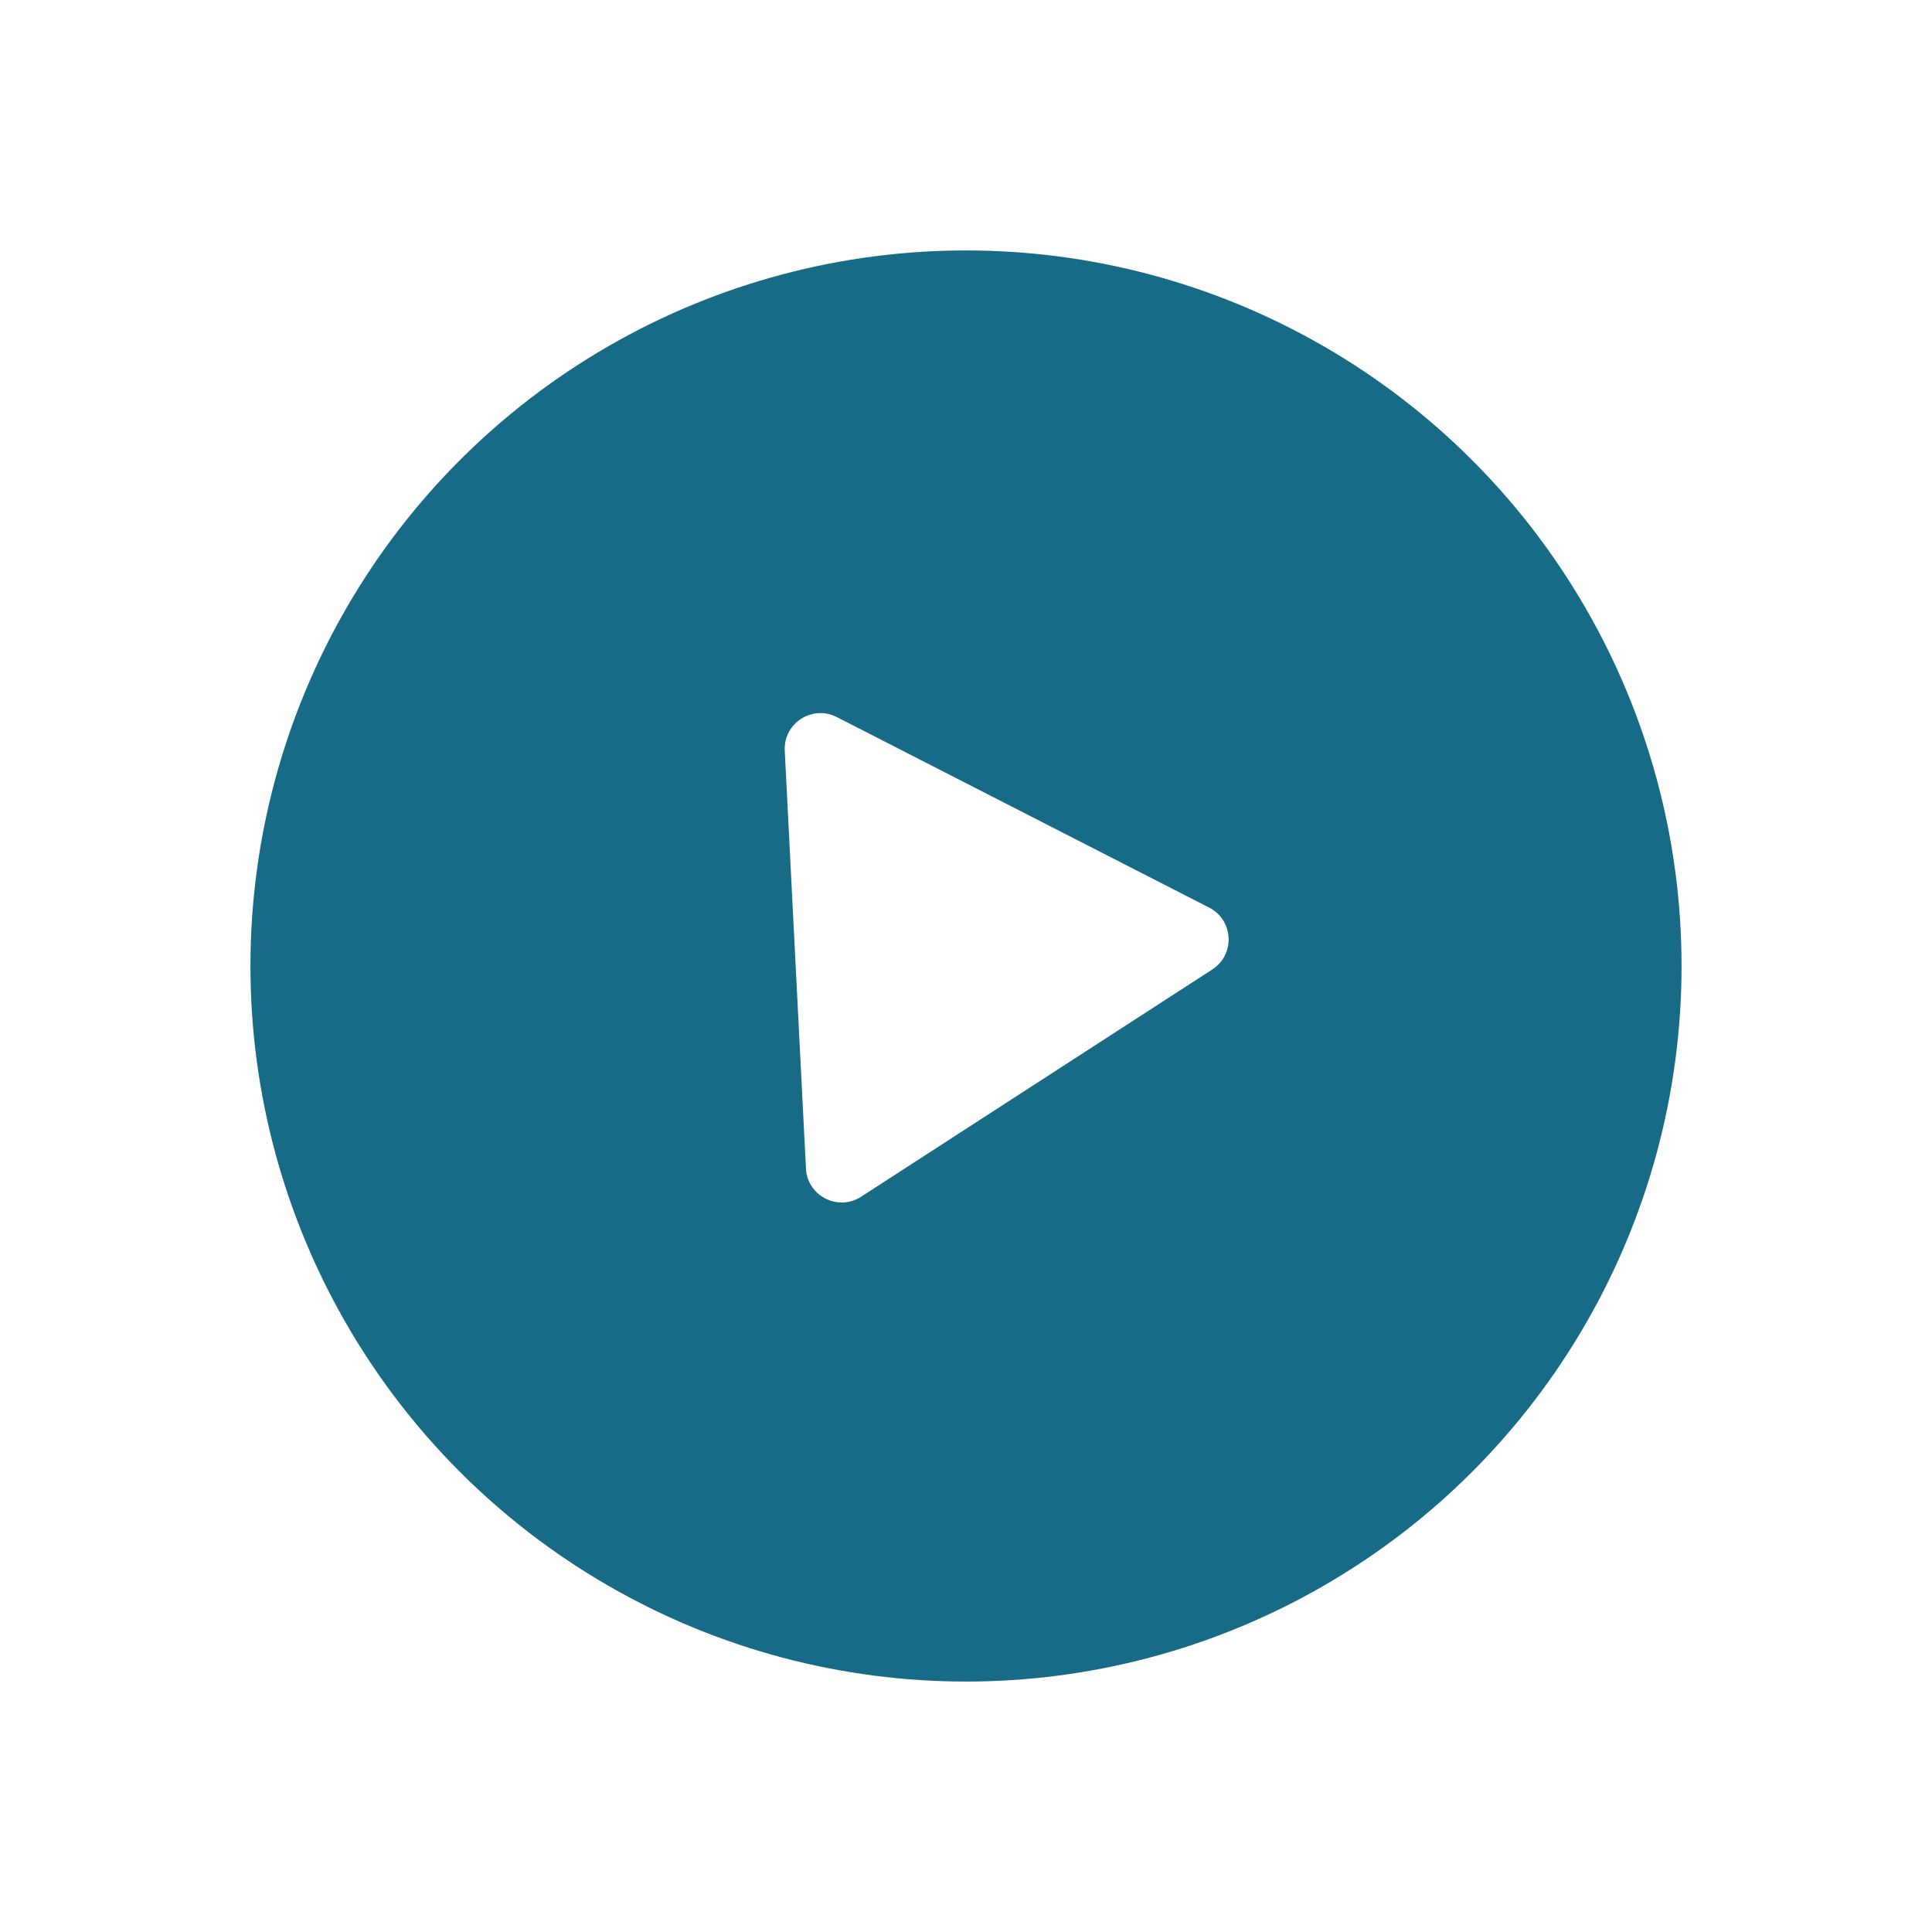 <svg width="108" height="108" viewBox="0 0 108 108" fill="none" xmlns="http://www.w3.org/2000/svg">
<g filter="url(#filter0_d_395_9)">
<circle cx="53" cy="53" r="40" fill="#176B87"/>
</g>
<path d="M43.868 41.966C43.79 40.428 45.406 39.383 46.777 40.084L67.593 50.735C68.963 51.436 69.061 53.358 67.768 54.194L48.137 66.897C46.844 67.733 45.131 66.856 45.053 65.319L43.868 41.966Z" fill="white"/>
<defs>
<filter id="filter0_d_395_9" x="0.5" y="0.5" width="107" height="107" filterUnits="userSpaceOnUse" color-interpolation-filters="sRGB">
<feFlood flood-opacity="0" result="BackgroundImageFix"/>
<feColorMatrix in="SourceAlpha" type="matrix" values="0 0 0 0 0 0 0 0 0 0 0 0 0 0 0 0 0 0 127 0" result="hardAlpha"/>
<feMorphology radius="1" operator="dilate" in="SourceAlpha" result="effect1_dropShadow_395_9"/>
<feOffset dx="1" dy="1"/>
<feGaussianBlur stdDeviation="6.25"/>
<feComposite in2="hardAlpha" operator="out"/>
<feColorMatrix type="matrix" values="0 0 0 0 0 0 0 0 0 0 0 0 0 0 0 0 0 0 0.45 0"/>
<feBlend mode="normal" in2="BackgroundImageFix" result="effect1_dropShadow_395_9"/>
<feBlend mode="normal" in="SourceGraphic" in2="effect1_dropShadow_395_9" result="shape"/>
</filter>
</defs>
</svg>

